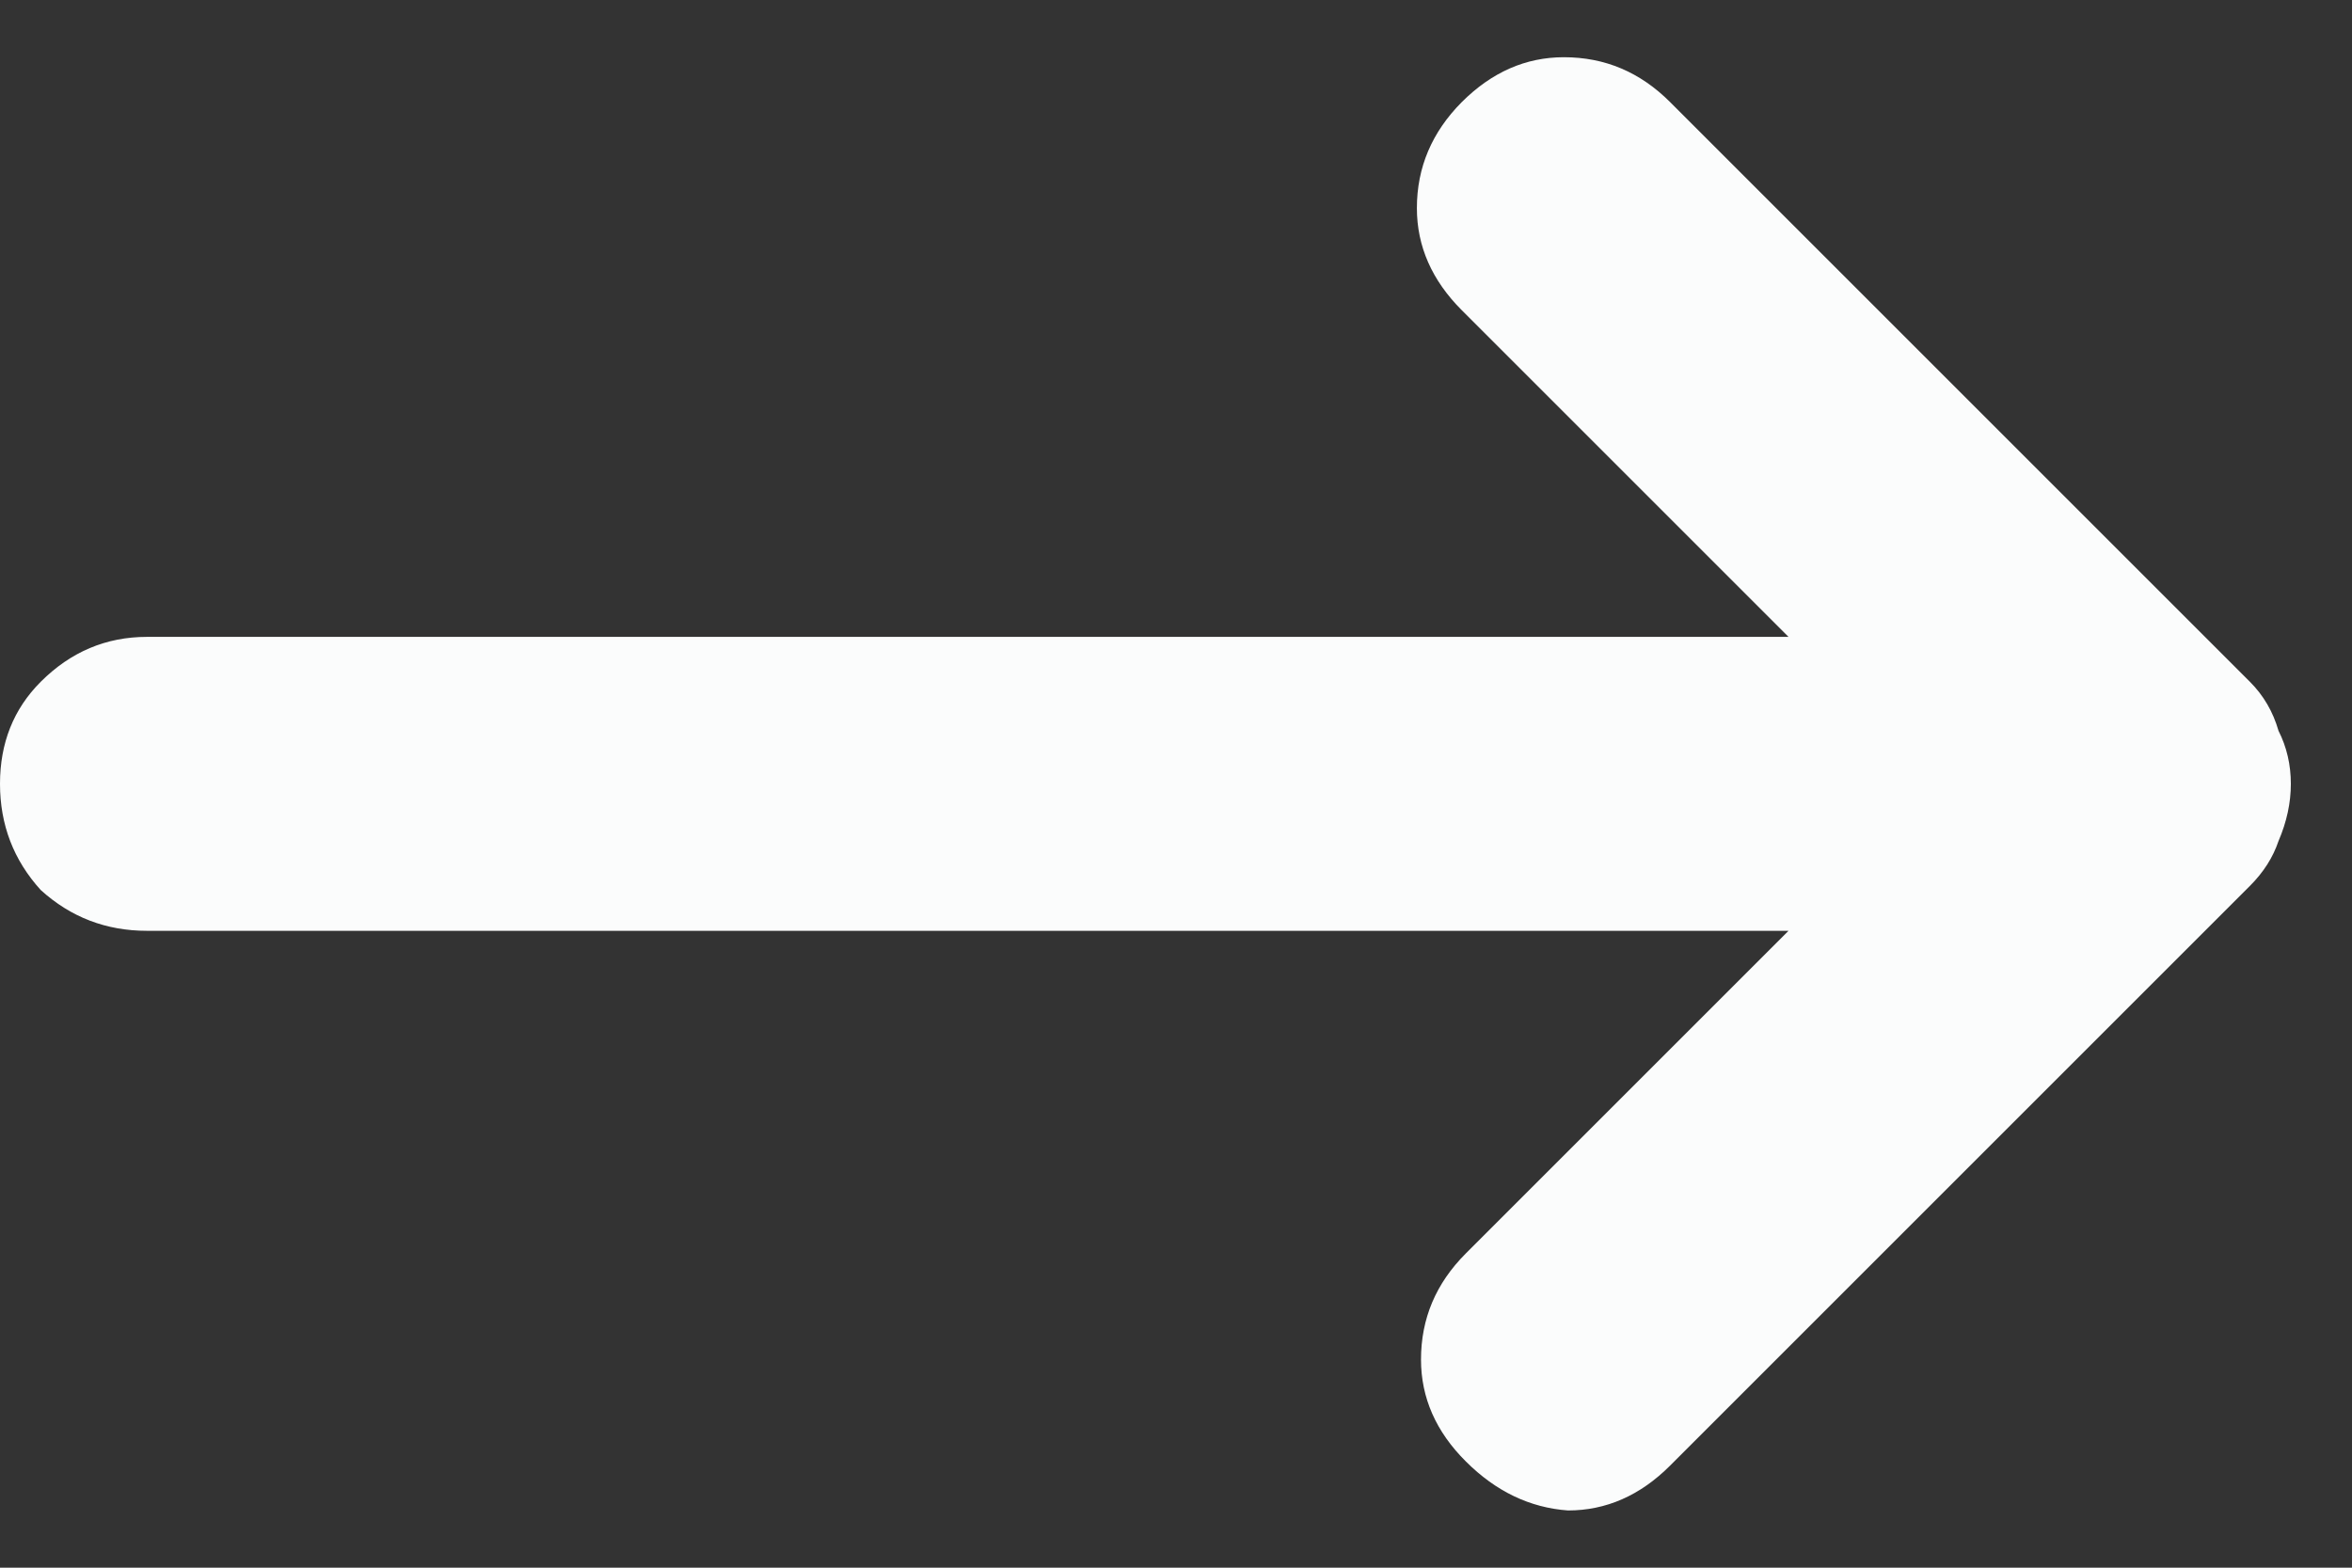 <svg width="12" height="8" viewBox="0 0 12 8" fill="none" xmlns="http://www.w3.org/2000/svg">
<rect x="0" y="0" width="12" height="8" fill="#333333" stroke="none"/>
<path d="M9.125 4.75H0.75C0.542 4.75 0.361 4.681 0.208 4.542C0.069 4.389 3.57628e-07 4.208 3.57628e-07 4C3.57628e-07 3.792 0.069 3.618 0.208 3.479C0.361 3.326 0.542 3.25 0.75 3.25H9.125L7.458 1.583C7.306 1.431 7.229 1.257 7.229 1.062C7.229 0.854 7.306 0.674 7.458 0.521C7.611 0.368 7.785 0.292 7.979 0.292C8.188 0.292 8.368 0.368 8.521 0.521L11.479 3.479C11.549 3.549 11.597 3.632 11.625 3.729C11.667 3.812 11.688 3.903 11.688 4C11.688 4.097 11.667 4.194 11.625 4.292C11.597 4.375 11.549 4.451 11.479 4.521L8.521 7.479C8.368 7.632 8.194 7.708 8 7.708C7.806 7.694 7.632 7.611 7.479 7.458C7.326 7.306 7.25 7.132 7.25 6.938C7.25 6.729 7.326 6.549 7.479 6.396L9.125 4.75Z" fill="#FBFCFC"/>
</svg>
